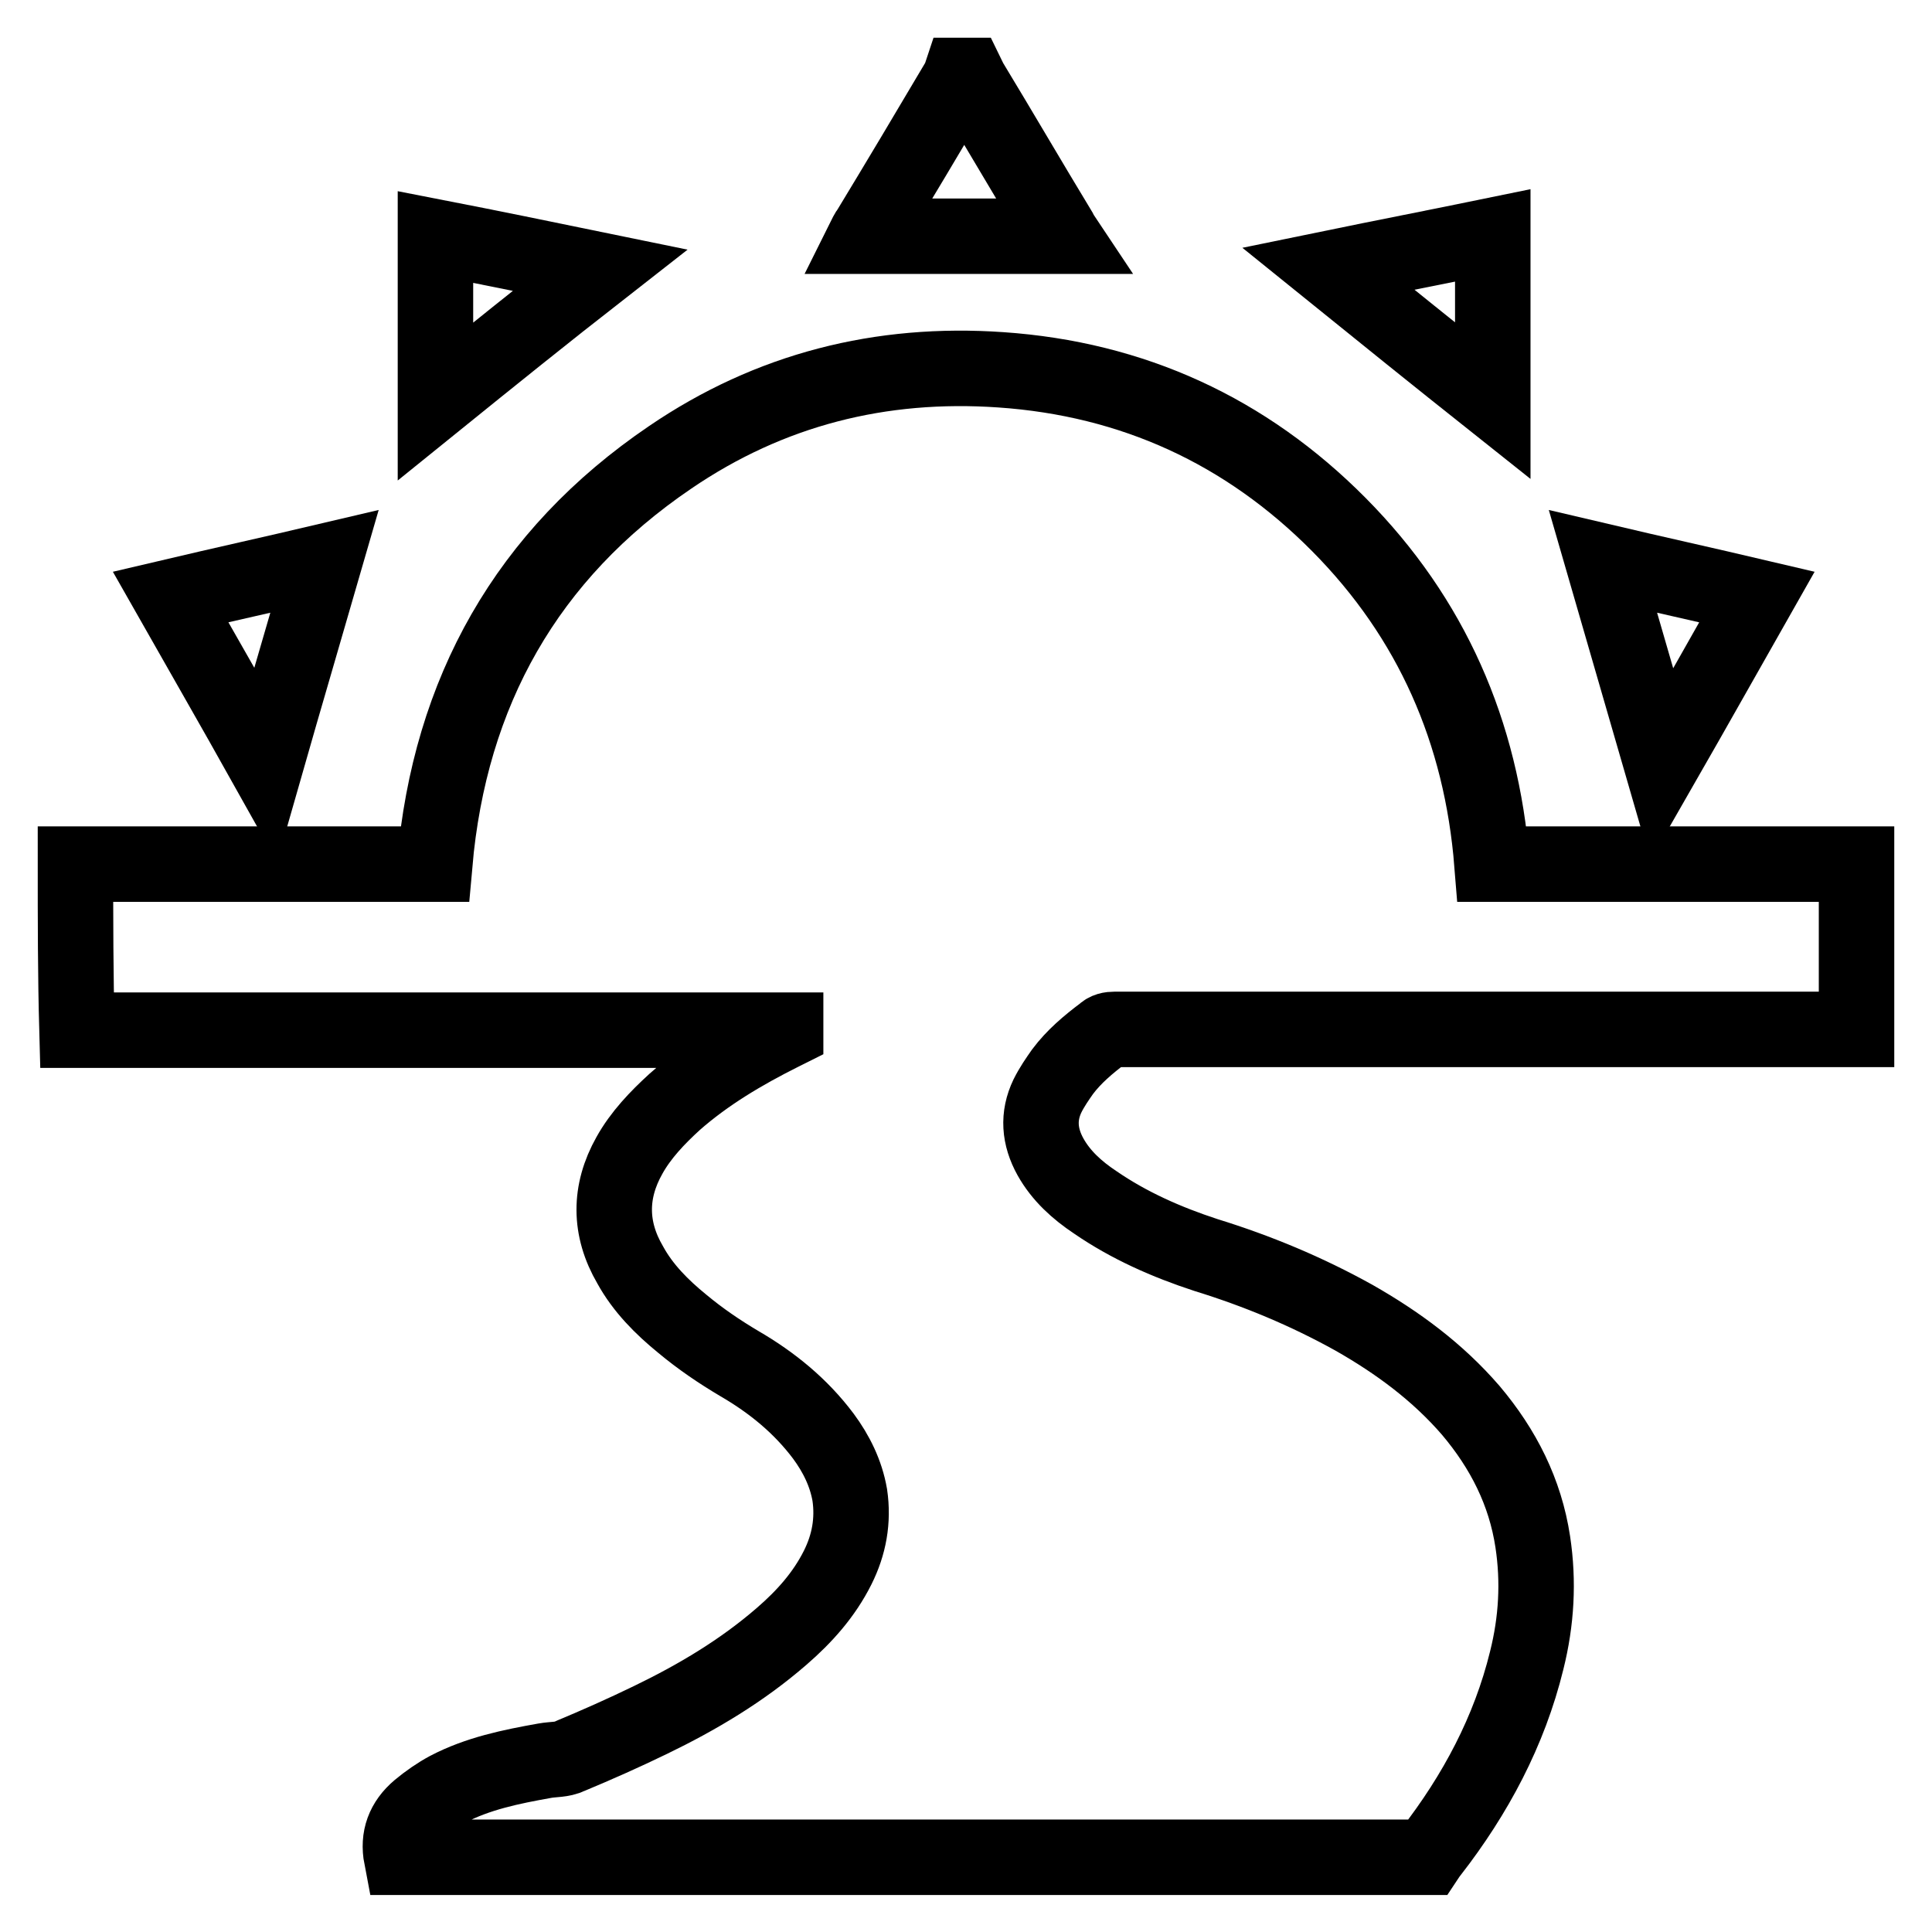 <?xml version="1.0" encoding="utf-8"?>
<!-- Svg Vector Icons : http://www.onlinewebfonts.com/icon -->
<!DOCTYPE svg PUBLIC "-//W3C//DTD SVG 1.1//EN" "http://www.w3.org/Graphics/SVG/1.1/DTD/svg11.dtd">
<svg version="1.1" xmlns="http://www.w3.org/2000/svg" xmlns:xlink="http://www.w3.org/1999/xlink" x="0px" y="0px" viewBox="0 0 256 256" enable-background="new 0 0 256 256" xml:space="preserve">
<g><g><path stroke-width="10" fill-opacity="0" stroke="#000000"  d="M10,114.5c0.2,0,47.4,0,47.6,0c2-22.8,12.2-41,31.2-53.9c13.2-9,27.9-12.7,43.8-11.6c17.5,1.2,32.5,8.1,44.8,20.5c12.3,12.4,18.9,27.5,20.3,45c16.1,0,32.1,0,48.3,0c0,7.3,0,14.6,0,21.9c-0.3,0-65.8,0-98.3,0c-0.6,0-1.1,0.1-1.5,0.5c-2,1.5-3.9,3.1-5.4,5.1c-0.7,1-1.4,2-2,3.2c-1.3,2.7-1.1,5.4,0.4,8.1c1.4,2.5,3.5,4.4,5.9,6c4.5,3.1,9.5,5.3,14.7,7c6.8,2.1,13.3,4.8,19.6,8.3c5.8,3.3,11.1,7.2,15.5,12.3c4.3,5.1,7.2,10.8,8.2,17.4c0.8,5.3,0.5,10.5-0.8,15.7c-2.3,9.4-6.8,17.8-12.7,25.4c-0.2,0.2-0.3,0.4-0.5,0.7c-45.3,0-90.6,0-135.9,0c-0.5-2.6,0.3-4.7,2.3-6.4c1.2-1,2.5-1.9,3.8-2.6c4-2.1,8.4-3,12.9-3.8c1.1-0.2,2.3-0.1,3.3-0.6c3.6-1.5,7.2-3.1,10.7-4.8c6.2-3,12.1-6.5,17.4-11.1c3-2.6,5.6-5.5,7.4-9.1c1.5-3,2.1-6.2,1.6-9.6c-0.5-2.9-1.8-5.5-3.5-7.8c-3-4-6.8-7.1-11.1-9.6c-2.7-1.6-5.2-3.3-7.6-5.3c-2.7-2.2-5.2-4.7-6.9-7.8c-2.8-4.8-2.8-9.7-0.1-14.5c1.5-2.7,3.7-5,6-7.1c4.2-3.7,9.1-6.6,14.1-9.1c0.2-0.1,0.4-0.2,0.6-0.3c0,0,0-0.1,0-0.1c-0.2,0-0.5,0-0.7,0c-30.8,0-93,0-93.2,0C10,129.2,10,121.9,10,114.5z"/><path stroke-width="10" fill-opacity="0" stroke="#000000"  d="M128.2,10c0.1,0.2,0.2,0.5,0.3,0.7c4,6.6,7.9,13.3,11.9,19.9c0.1,0.2,0.2,0.4,0.4,0.7c-8.7,0-17.4,0-26.1,0c0.1-0.2,0.2-0.5,0.4-0.7c4-6.6,8-13.3,11.9-19.9c0.1-0.2,0.2-0.4,0.3-0.7C127.6,10,127.9,10,128.2,10z"/><path stroke-width="10" fill-opacity="0" stroke="#000000"  d="M43,74.4c-2.6,9-5.2,17.8-7.8,26.9c-4.2-7.5-8.4-14.8-12.6-22.2C29.4,77.5,36.2,76,43,74.4z"/><path stroke-width="10" fill-opacity="0" stroke="#000000"  d="M220.2,101.3c-2.6-9-5.2-17.9-7.8-26.9c6.8,1.6,13.6,3.1,20.4,4.7C228.6,86.5,224.5,93.8,220.2,101.3z"/><path stroke-width="10" fill-opacity="0" stroke="#000000"  d="M57.7,53.2c0-7.3,0-14.5,0-21.8c7.2,1.4,14.5,2.9,21.8,4.4C72.2,41.5,65,47.3,57.7,53.2z"/><path stroke-width="10" fill-opacity="0" stroke="#000000"  d="M197.8,53.1c-7.3-5.8-14.5-11.6-21.8-17.5c7.3-1.5,14.5-2.9,21.8-4.4C197.8,38.6,197.8,45.8,197.8,53.1z"/></g></g>
</svg>
